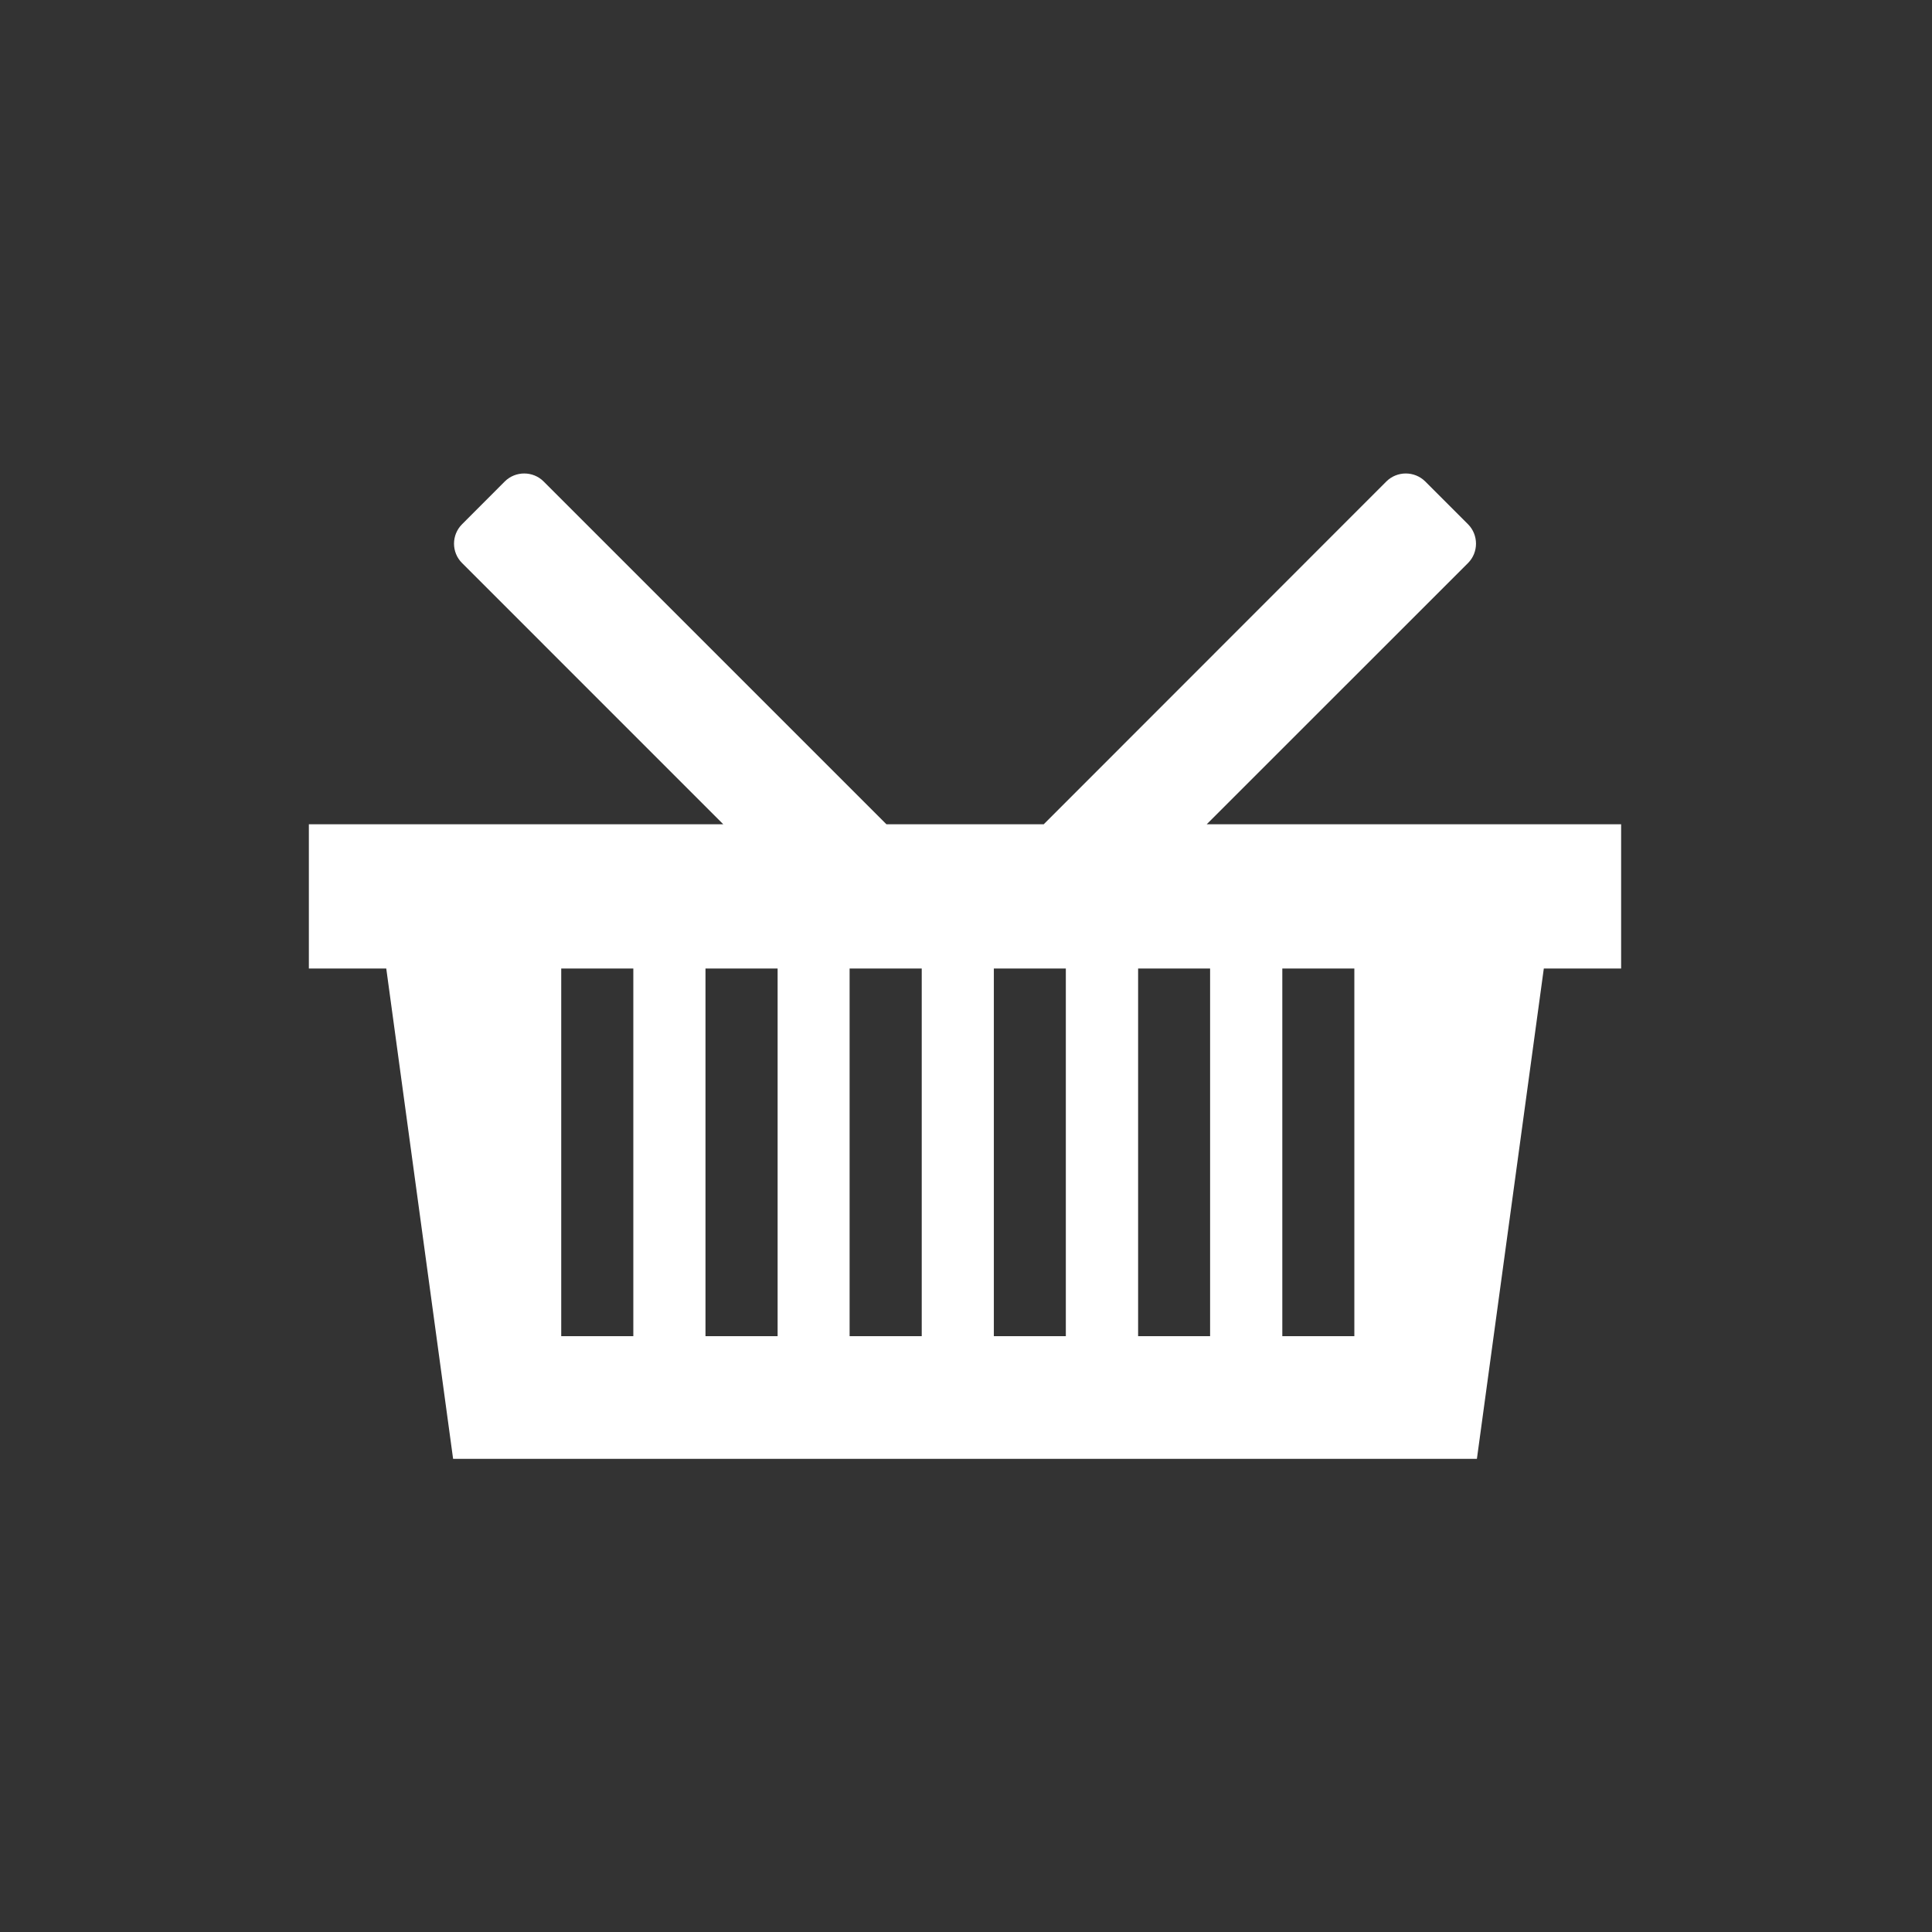 <?xml version="1.0" encoding="utf-8"?>
<!-- Generator: Adobe Illustrator 16.0.0, SVG Export Plug-In . SVG Version: 6.00 Build 0)  -->
<!DOCTYPE svg PUBLIC "-//W3C//DTD SVG 1.1//EN" "http://www.w3.org/Graphics/SVG/1.1/DTD/svg11.dtd">
<svg version="1.1" id="Ebene_1" xmlns="http://www.w3.org/2000/svg" xmlns:xlink="http://www.w3.org/1999/xlink" x="0px" y="0px"
	 width="283.46px" height="283.46px" viewBox="0 0 283.46 283.46" enable-background="new 0 0 283.46 283.46" xml:space="preserve">
<rect x="0" y="0" width="283.46" height="283.46" fill="#333333" stroke="none"/>
<path fill="#FFFFFF" d="M237.85,120.935h-8.464h-52.34l38.347-38.333c1.551-1.56,1.551-4.112,0-5.68l-6.29-6.29
	c-1.576-1.552-4.119-1.552-5.692,0l-50.275,50.303h-23.081L79.75,70.632c-1.553-1.552-4.123-1.552-5.683,0l-6.28,6.29
	c-1.566,1.567-1.566,4.12,0,5.68l38.33,38.333H53.782h-8.466v21.166h11.356l9.806,71.935h150.211l9.816-71.935h11.344V120.935z
	 M82.342,142.101H92.92v53.938H82.342V142.101z M103.508,142.101h10.583v53.938h-10.583V142.101z M124.652,142.101h10.583v53.938
	h-10.583V142.101z M145.816,142.101h10.562v53.938h-10.562V142.101z M166.982,142.101h10.562v53.938h-10.562V142.101z
	 M188.138,142.101h10.57v53.938h-10.57V142.101z"/>
</svg>
